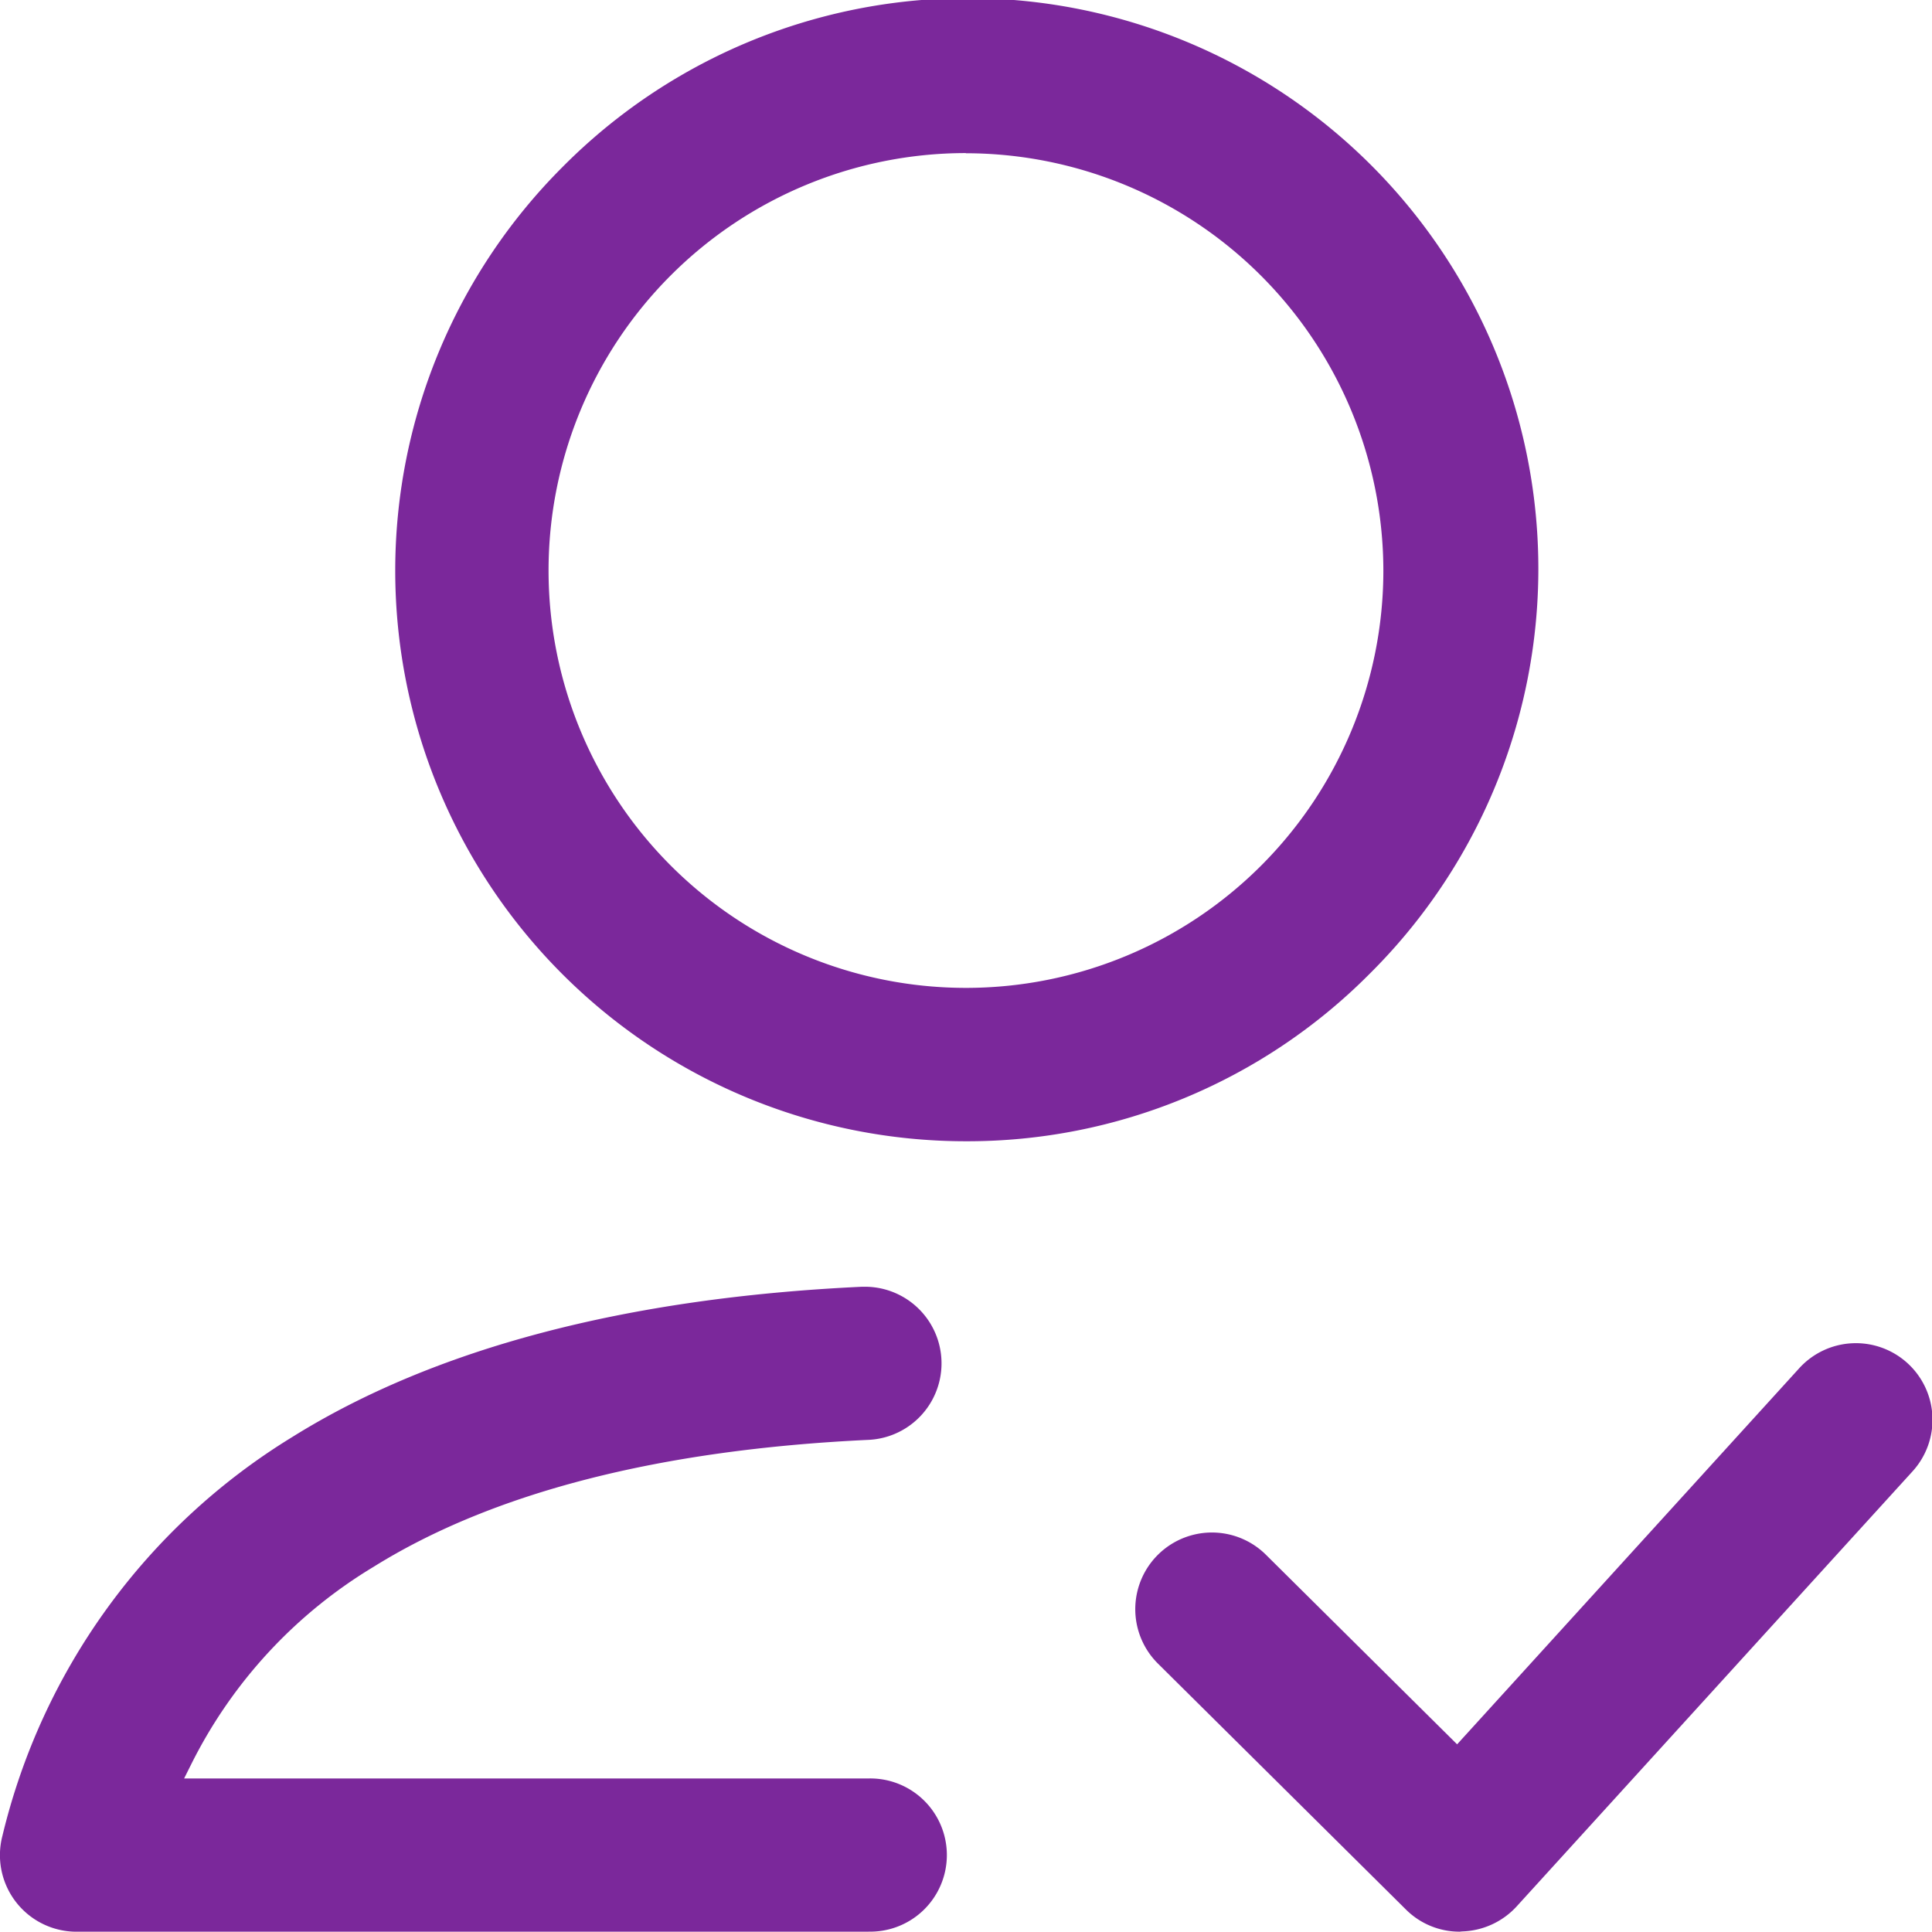 <svg xmlns="http://www.w3.org/2000/svg" width="47.314" height="47.306" viewBox="0 0 47.314 47.306">
  <g id="Group_13566" data-name="Group 13566" transform="translate(-22258.379 20291.621)">
    <path id="Subtraction_69" data-name="Subtraction 69" d="M14.475,28.449A13.974,13.974,0,0,1,4.594,4.594,13.974,13.974,0,1,1,24.356,24.356,13.88,13.88,0,0,1,14.475,28.449Zm0-24.2A10.222,10.222,0,1,0,24.7,14.475,10.234,10.234,0,0,0,14.475,4.253Z" transform="translate(22267.557 -20292.121)" fill="#7b289b"/>
    <path id="Subtraction_67" data-name="Subtraction 67" d="M21.768,16.295H2.375A1.875,1.875,0,0,1,.558,13.952,15.764,15.764,0,0,1,7.664,4.176C11.145,2.006,15.838.77,21.613.5c.03,0,.059,0,.088,0a1.876,1.876,0,0,1,.085,3.749c-5.125.239-9.209,1.285-12.137,3.11a11.766,11.766,0,0,0-4.459,4.821l-.181.362h16.76a1.876,1.876,0,1,1,0,3.751Z" transform="translate(22257.879 -20260.609)" fill="#7b289b"/>
    <path id="Subtraction_68" data-name="Subtraction 68" d="M8.445,14.906a1.858,1.858,0,0,1-1.319-.544L1.054,8.34A1.876,1.876,0,0,1,3.7,5.676l4.681,4.642,8.369-9.2a1.876,1.876,0,1,1,2.776,2.524L9.835,14.292A1.886,1.886,0,0,1,8.5,14.9Z" transform="translate(22285.682 -20259.221)" fill="#7b289b"/>
  </g>
</svg>
